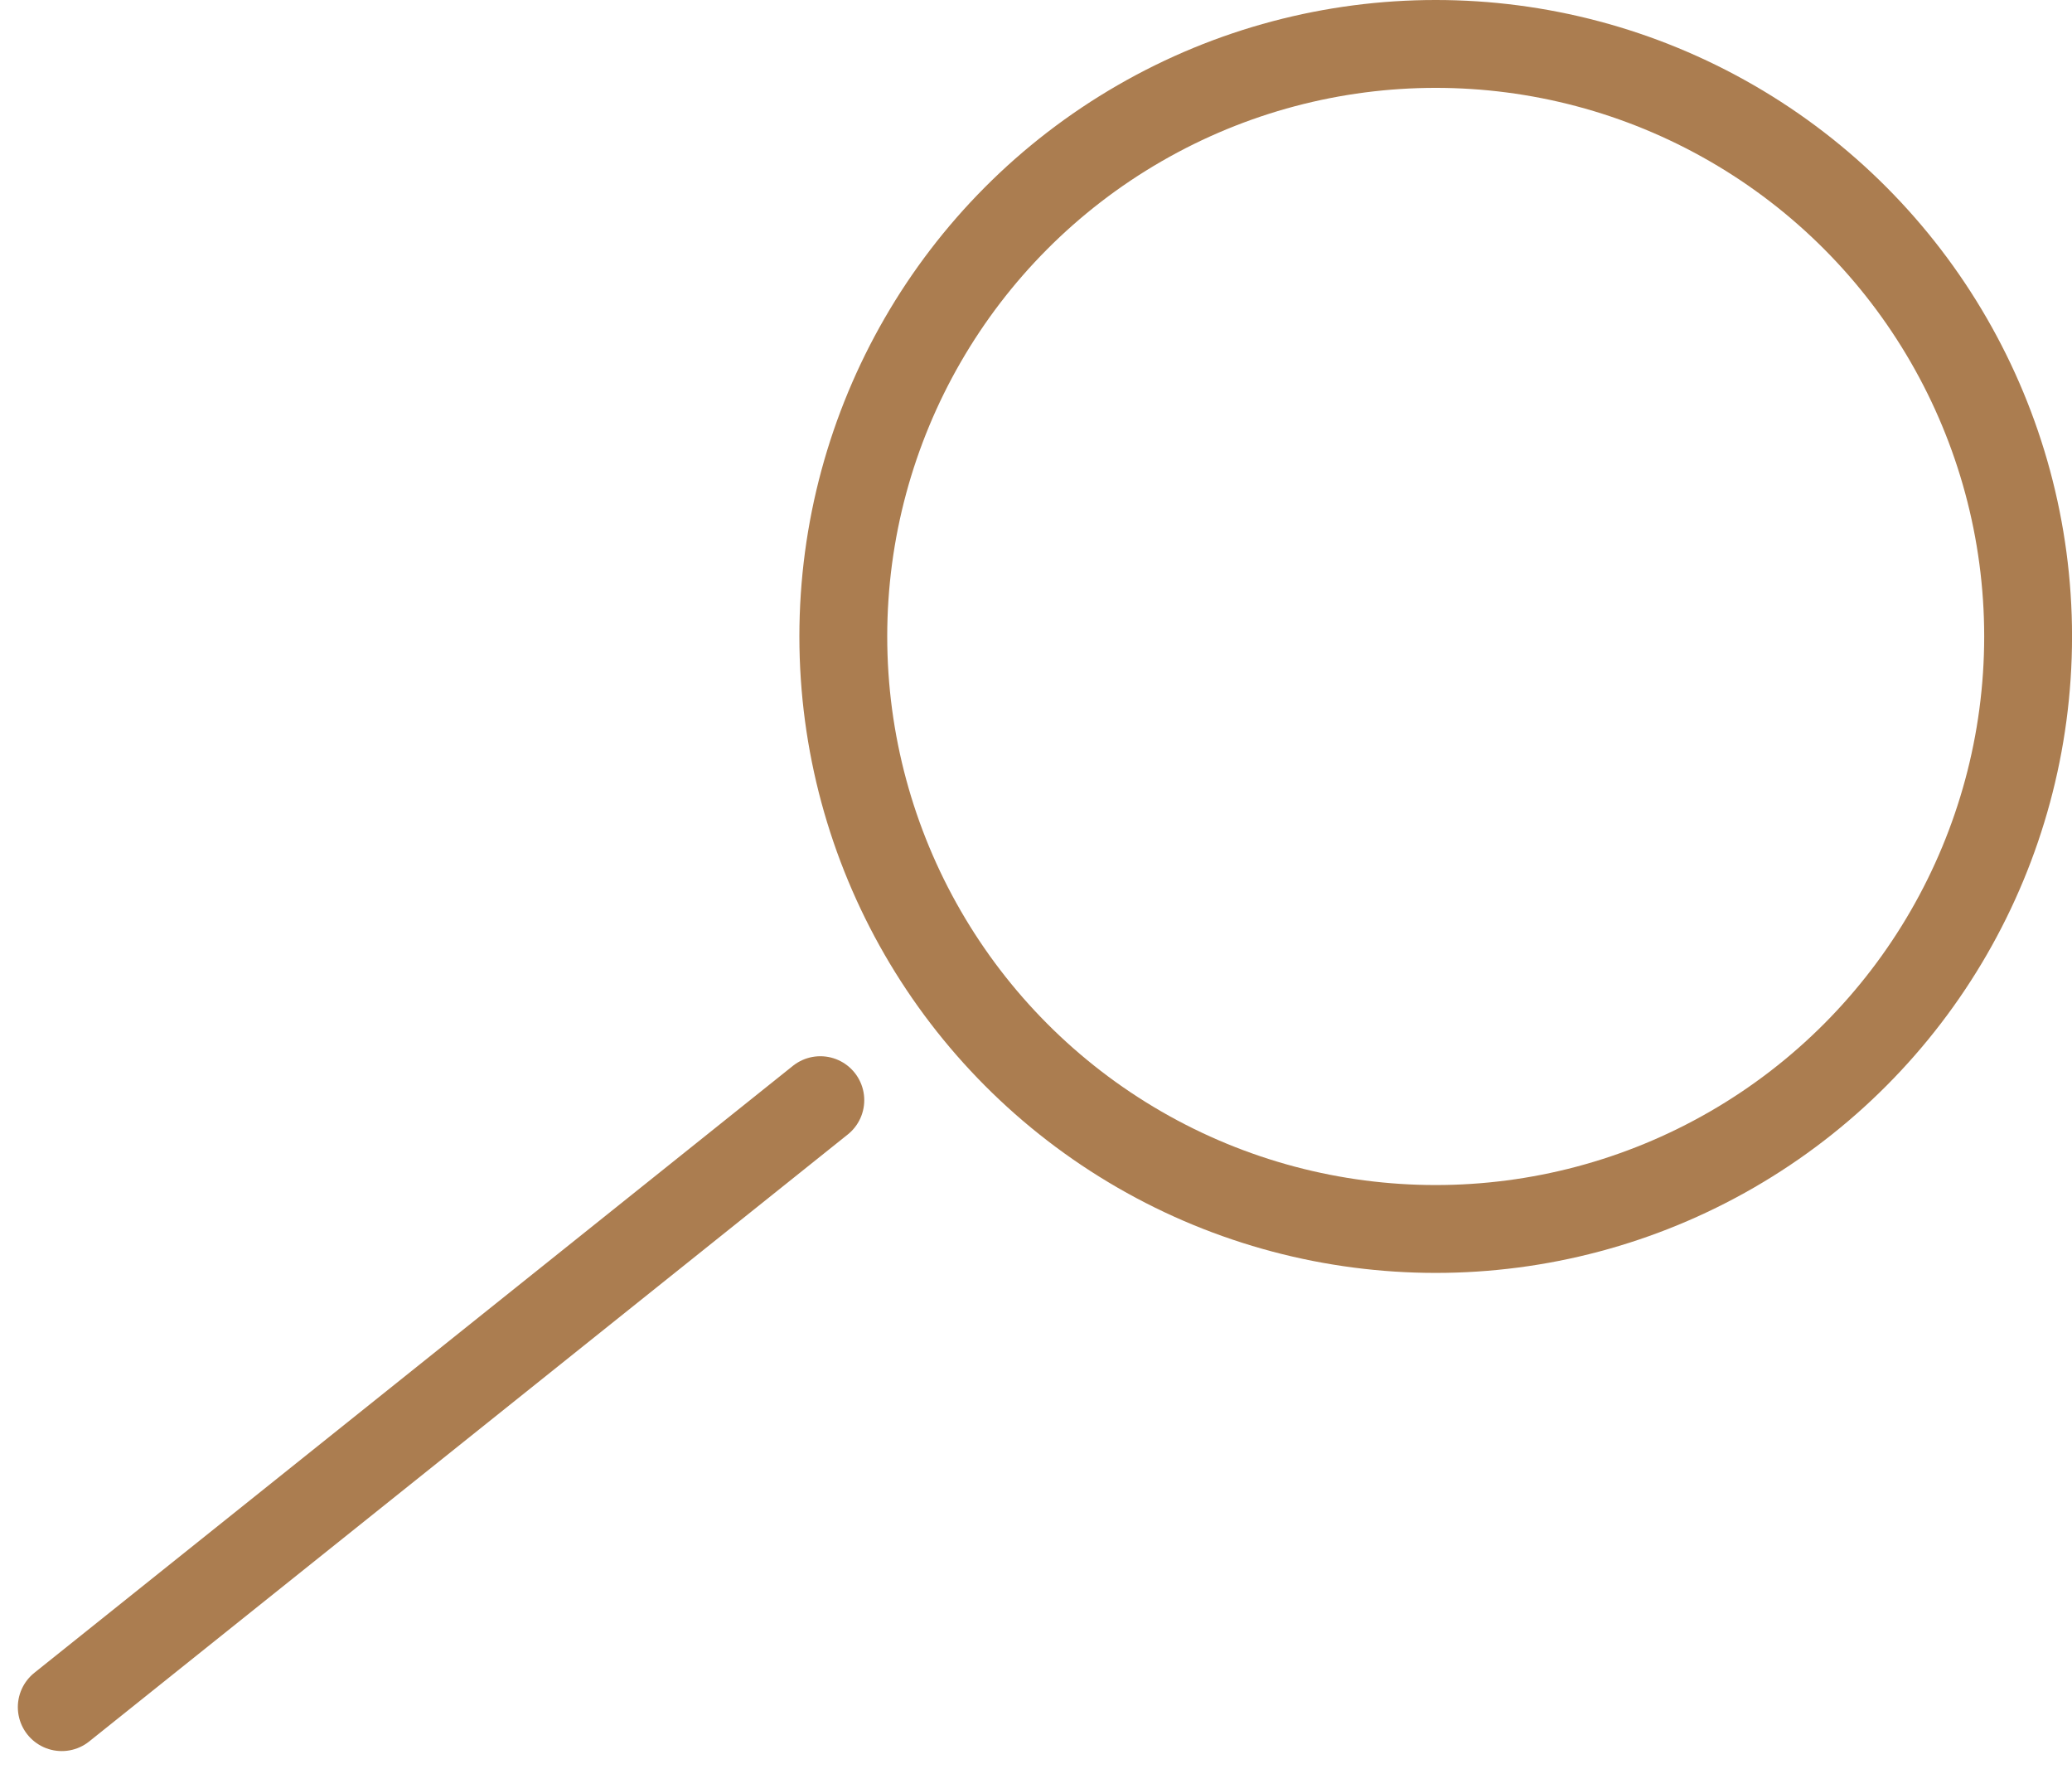 <svg xmlns="http://www.w3.org/2000/svg" width="47.172" height="40.264" viewBox="0 0 47.172 40.264"><g data-name="Groupe 439" fill="none" stroke="#ab7d50" stroke-linecap="round" stroke-width="2"><g data-name="Ellipse 48" transform="translate(18.199)" stroke-linejoin="round"><circle cx="14.487" cy="14.487" r="14.487" stroke="none"/><circle cx="14.487" cy="14.487" r="13.487"/></g><path data-name="Ligne 105" d="M1.406 38.858l17.27-13.816"/></g></svg>